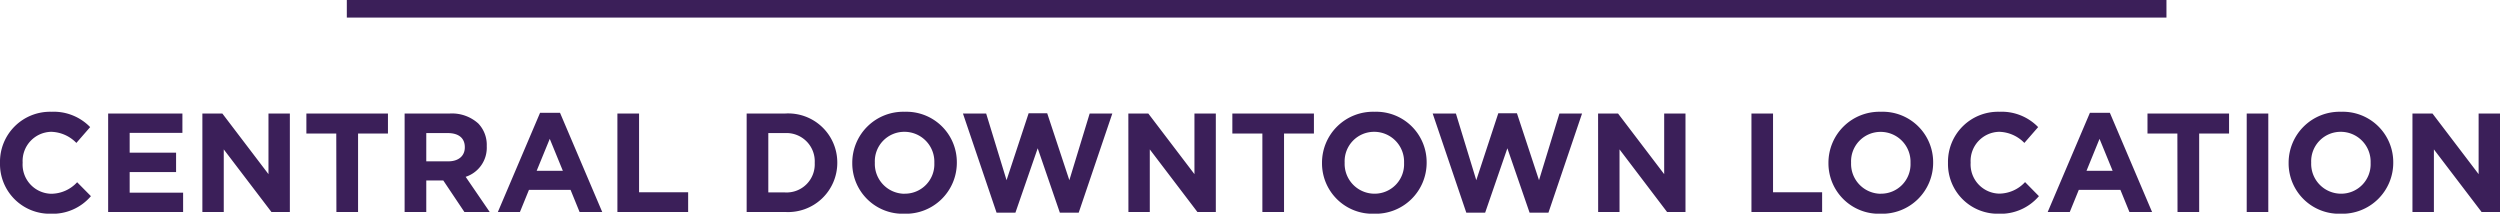 <svg xmlns="http://www.w3.org/2000/svg" viewBox="652.772 2572.942 142.208 12.154"><defs><style>.a{fill:none;stroke:#3b1f59;}.b{fill:#3b1f59;}</style></defs><g transform="translate(547 2543)"><line class="a" x2="103.507" transform="translate(125.5 30.442)"/><path class="b" d="M-68.356.1a2.862,2.862,0,0,0,2.3-1l-.784-.792a2.021,2.021,0,0,1-1.472.656A1.663,1.663,0,0,1-69.94-2.8v-.016A1.659,1.659,0,0,1-68.316-4.56a2.067,2.067,0,0,1,1.432.632l.784-.9A2.889,2.889,0,0,0-68.308-5.7a2.846,2.846,0,0,0-2.92,2.9v.016A2.827,2.827,0,0,0-68.356.1Zm3.28-.1h4.264V-1.1h-3.04V-2.272h2.64v-1.1h-2.64V-4.5h3V-5.6h-4.224Zm5.36,0H-58.5V-3.56L-55.788,0h1.048V-5.6h-1.216v3.448L-58.58-5.6h-1.136Zm7.624,0h1.232V-4.464h1.7V-5.6H-53.8v1.136h1.7Zm3.88,0h1.232V-1.792h.968L-44.812,0h1.44L-44.74-2a1.739,1.739,0,0,0,1.2-1.736v-.016a1.758,1.758,0,0,0-.48-1.28A2.232,2.232,0,0,0-45.652-5.6h-2.56Zm1.232-2.88V-4.488h1.224c.6,0,.968.272.968.8v.016c0,.472-.344.792-.944.792ZM-42.908,0h1.256l.512-1.256h2.368L-38.26,0h1.288l-2.4-5.64h-1.136ZM-40.7-2.344l.744-1.816.744,1.816ZM-36.108,0h4.024V-1.12h-2.792V-5.6h-1.232Zm7.352,0h2.184A2.8,2.8,0,0,0-23.6-2.8v-.016A2.791,2.791,0,0,0-26.572-5.6h-2.184Zm1.232-1.112V-4.488h.952A1.608,1.608,0,0,1-24.884-2.8v.016a1.6,1.6,0,0,1-1.688,1.672ZM-19.78.1A2.9,2.9,0,0,0-16.8-2.8v-.016A2.869,2.869,0,0,0-19.764-5.7a2.9,2.9,0,0,0-2.984,2.9v.016A2.869,2.869,0,0,0-19.78.1Zm.016-1.136a1.7,1.7,0,0,1-1.7-1.76v-.016A1.675,1.675,0,0,1-19.78-4.56a1.7,1.7,0,0,1,1.7,1.76v.016A1.675,1.675,0,0,1-19.764-1.04ZM-14.54.04h1.072L-12.2-3.624-10.94.04h1.072L-7.956-5.6H-9.244L-10.4-1.808-11.66-5.616h-1.056l-1.256,3.808L-15.132-5.6h-1.32Zm7.5-.04h1.216V-3.56L-3.116,0h1.048V-5.6H-3.284v3.448L-5.908-5.6H-7.044ZM.58,0H1.812V-4.464h1.7V-5.6h-4.64v1.136H.58ZM6.94.1A2.9,2.9,0,0,0,9.924-2.8v-.016A2.869,2.869,0,0,0,6.956-5.7,2.9,2.9,0,0,0,3.972-2.8v.016A2.869,2.869,0,0,0,6.94.1ZM6.956-1.04A1.7,1.7,0,0,1,5.26-2.8v-.016A1.675,1.675,0,0,1,6.94-4.56a1.7,1.7,0,0,1,1.7,1.76v.016A1.675,1.675,0,0,1,6.956-1.04ZM12.18.04h1.072l1.264-3.664L15.78.04h1.072L18.764-5.6H17.476l-1.16,3.792L15.06-5.616H14L12.748-1.808,11.588-5.6h-1.32Zm7.5-.04h1.216V-3.56L23.6,0h1.048V-5.6H23.436v3.448L20.812-5.6H19.676ZM28.4,0H32.42V-1.12H29.628V-5.6H28.4Zm7.352.1a2.9,2.9,0,0,0,2.984-2.9v-.016A2.869,2.869,0,0,0,35.764-5.7,2.9,2.9,0,0,0,32.78-2.8v.016A2.869,2.869,0,0,0,35.748.1Zm.016-1.136a1.7,1.7,0,0,1-1.7-1.76v-.016a1.675,1.675,0,0,1,1.68-1.744,1.7,1.7,0,0,1,1.7,1.76v.016A1.675,1.675,0,0,1,35.764-1.04ZM42.452.1a2.862,2.862,0,0,0,2.3-1L43.964-1.7a2.021,2.021,0,0,1-1.472.656A1.663,1.663,0,0,1,40.868-2.8v-.016A1.659,1.659,0,0,1,42.492-4.56a2.067,2.067,0,0,1,1.432.632l.784-.9A2.889,2.889,0,0,0,42.5-5.7a2.846,2.846,0,0,0-2.92,2.9v.016A2.827,2.827,0,0,0,42.452.1Zm2.8-.1h1.256l.512-1.256h2.368L49.9,0h1.288l-2.4-5.64H47.652ZM47.46-2.344,48.2-4.16l.744,1.816ZM52.636,0h1.232V-4.464h1.7V-5.6h-4.64v1.136h1.7Zm3.936,0H57.8V-5.6H56.572Zm5.352.1a2.9,2.9,0,0,0,2.984-2.9v-.016A2.869,2.869,0,0,0,61.94-5.7a2.9,2.9,0,0,0-2.984,2.9v.016A2.869,2.869,0,0,0,61.924.1ZM61.94-1.04a1.7,1.7,0,0,1-1.7-1.76v-.016a1.675,1.675,0,0,1,1.68-1.744,1.7,1.7,0,0,1,1.7,1.76v.016A1.675,1.675,0,0,1,61.94-1.04ZM66,0H67.22V-3.56L69.932,0H70.98V-5.6H69.764v3.448L67.14-5.6H66Z" transform="translate(177 42)"/></g></svg>